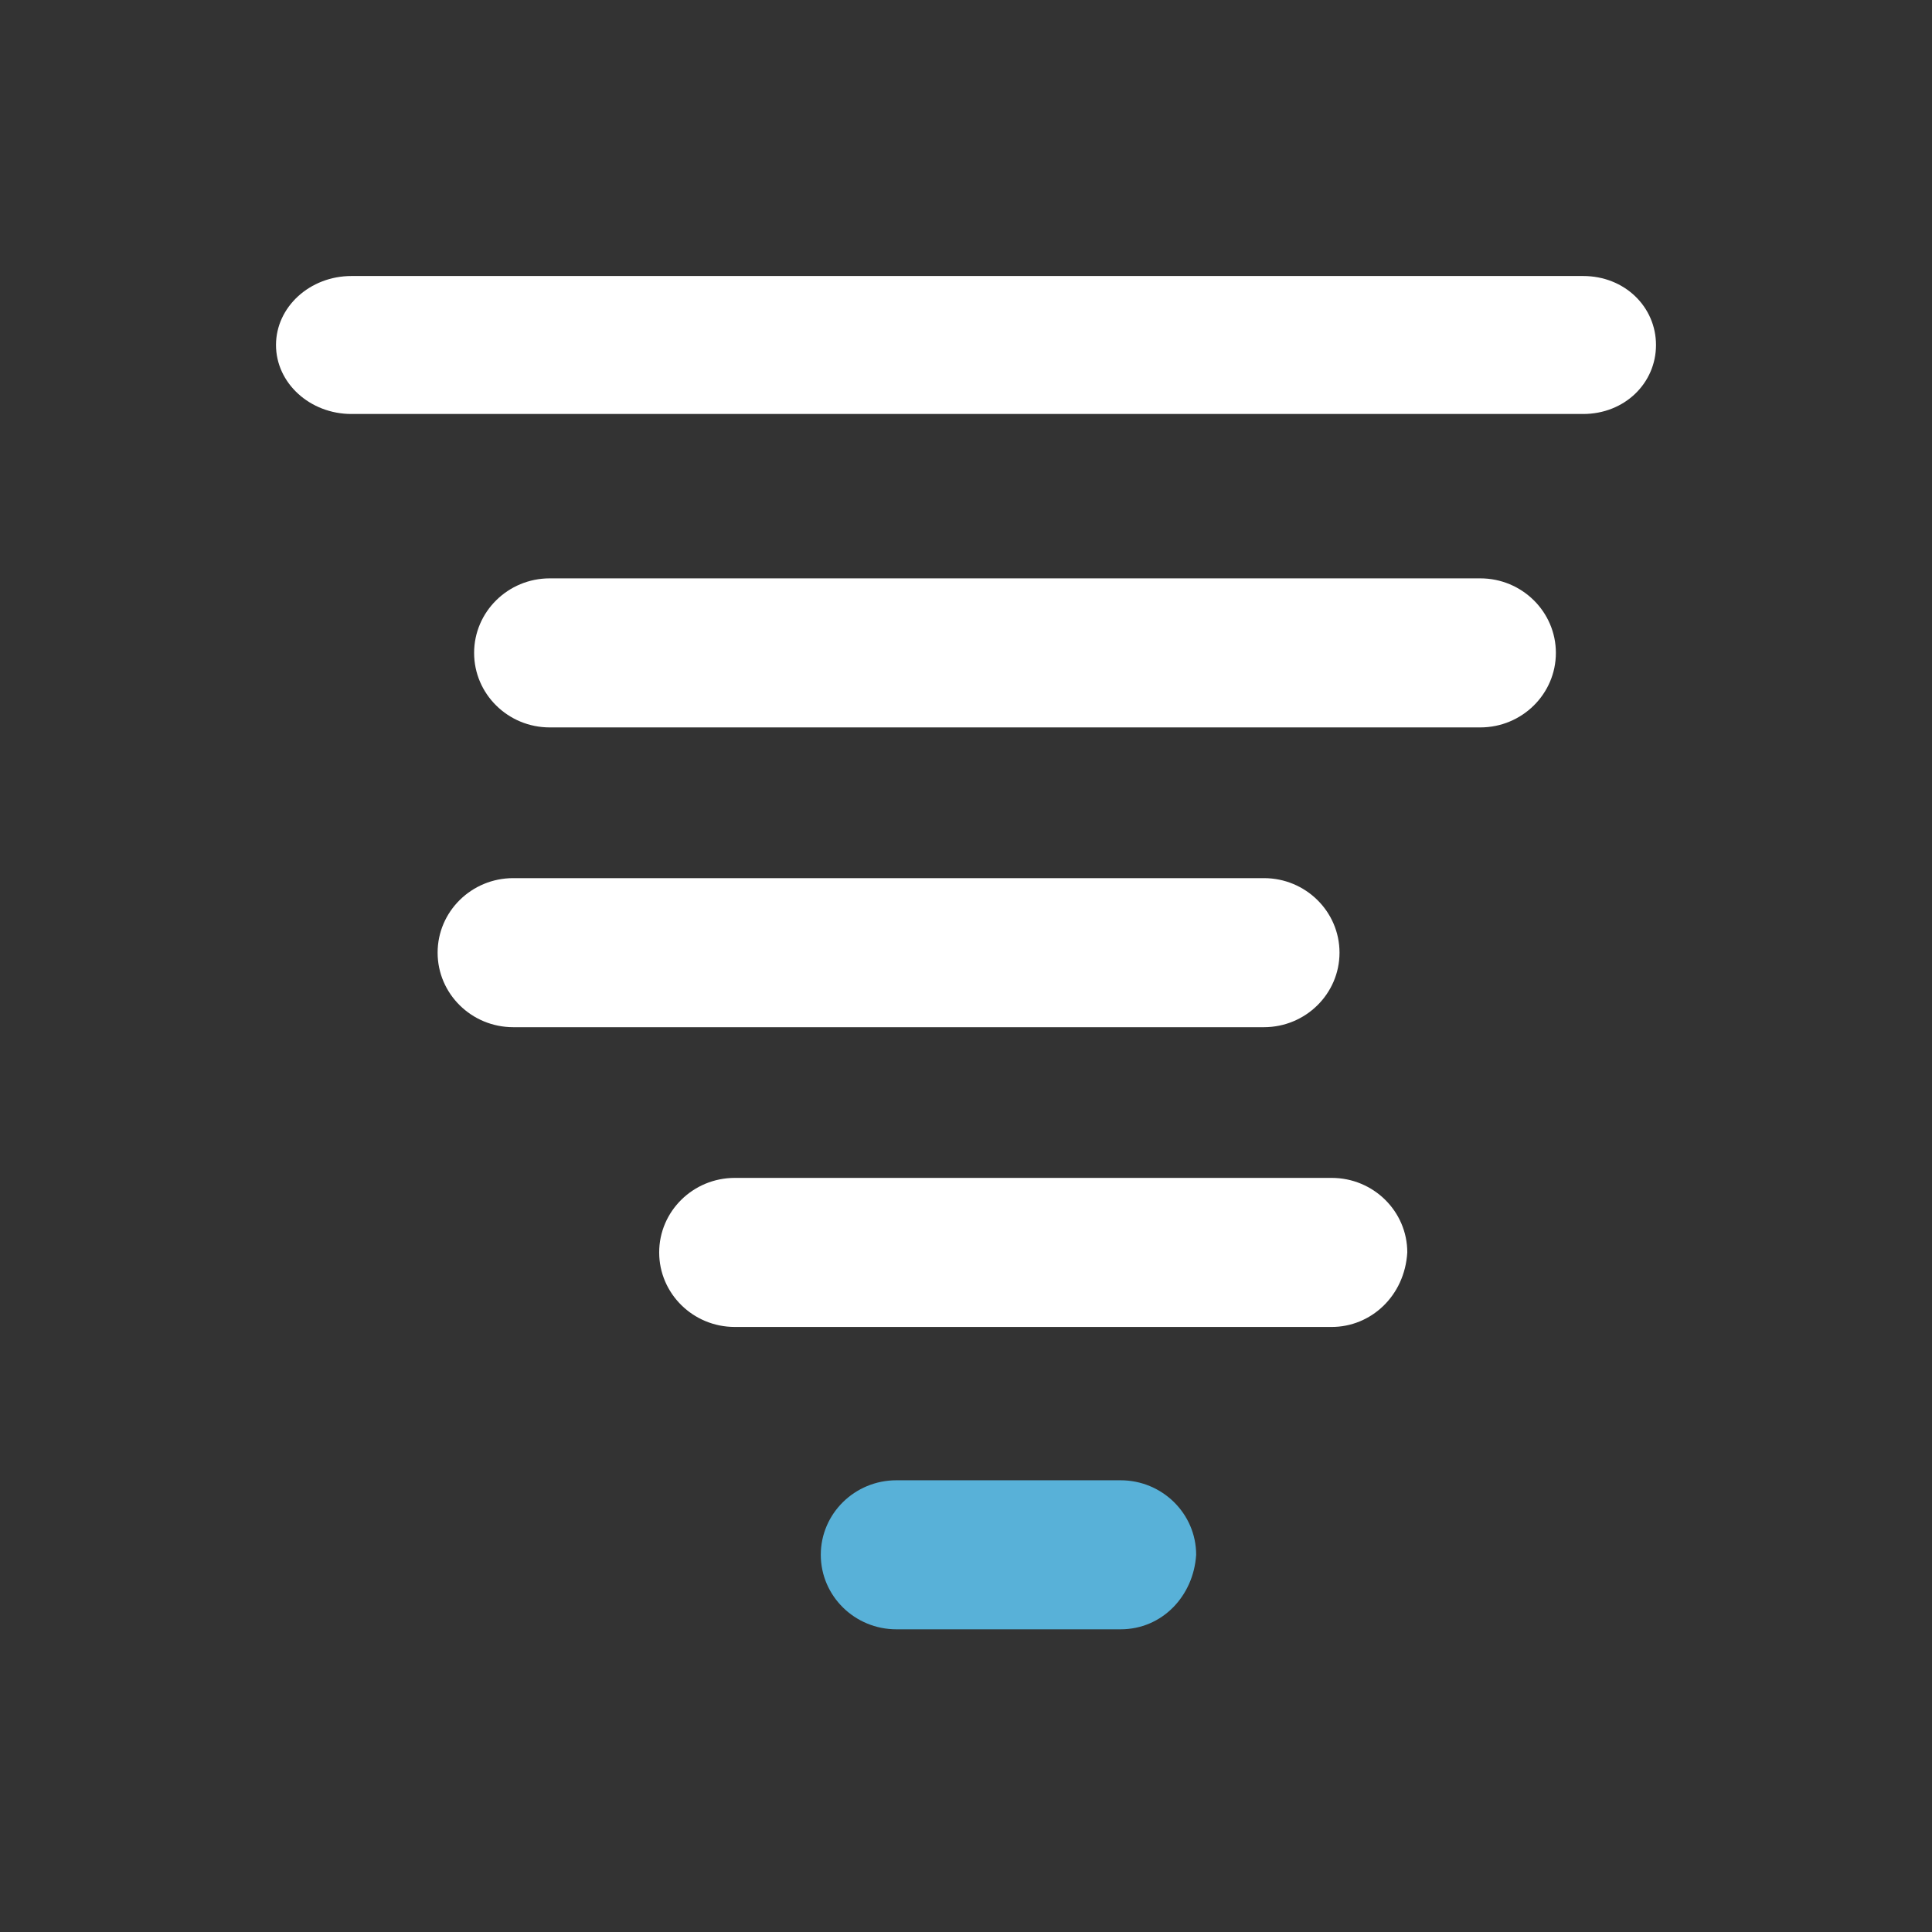 <svg width="100" height="100" viewBox="0 0 100 100" fill="none" xmlns="http://www.w3.org/2000/svg">
<rect x="0" y="0" width="100" height="100" fill="#333333" stroke="none"/>
<path d="M81.941 21.428H18.194C16.038 21.428 14.286 19.828 14.286 17.857C14.286 15.887 16.038 14.286 18.194 14.286H81.941C84.097 14.286 85.714 15.887 85.714 17.857C85.714 19.828 84.097 21.428 81.941 21.428Z" fill="white"/>
<path d="M76.619 37.651H28.452C26.294 37.651 24.54 35.922 24.54 33.794C24.54 31.666 26.294 29.936 28.452 29.936H76.619C78.778 29.936 80.532 31.666 80.532 33.794C80.532 35.922 78.778 37.651 76.619 37.651Z" fill="white"/>
<path d="M65.421 53.167H26.564C24.405 53.167 22.651 51.438 22.651 49.309C22.651 47.181 24.405 45.452 26.564 45.452H65.421C67.579 45.452 69.333 47.181 69.333 49.309C69.333 51.438 67.579 53.167 65.421 53.167Z" fill="white"/>
<path d="M68.929 68.683H38.032C35.873 68.683 34.119 66.954 34.119 64.825C34.119 62.697 35.873 60.968 38.032 60.968H68.929C71.087 60.968 72.841 62.697 72.841 64.825C72.706 67.087 70.952 68.683 68.929 68.683Z" fill="white"/>
<path d="M58 84.333H46.397C44.238 84.333 42.484 82.604 42.484 80.476C42.484 78.348 44.238 76.619 46.397 76.619H58C60.159 76.619 61.913 78.348 61.913 80.476C61.778 82.604 60.159 84.333 58 84.333Z" fill="#58B1D8"/>
</svg>
